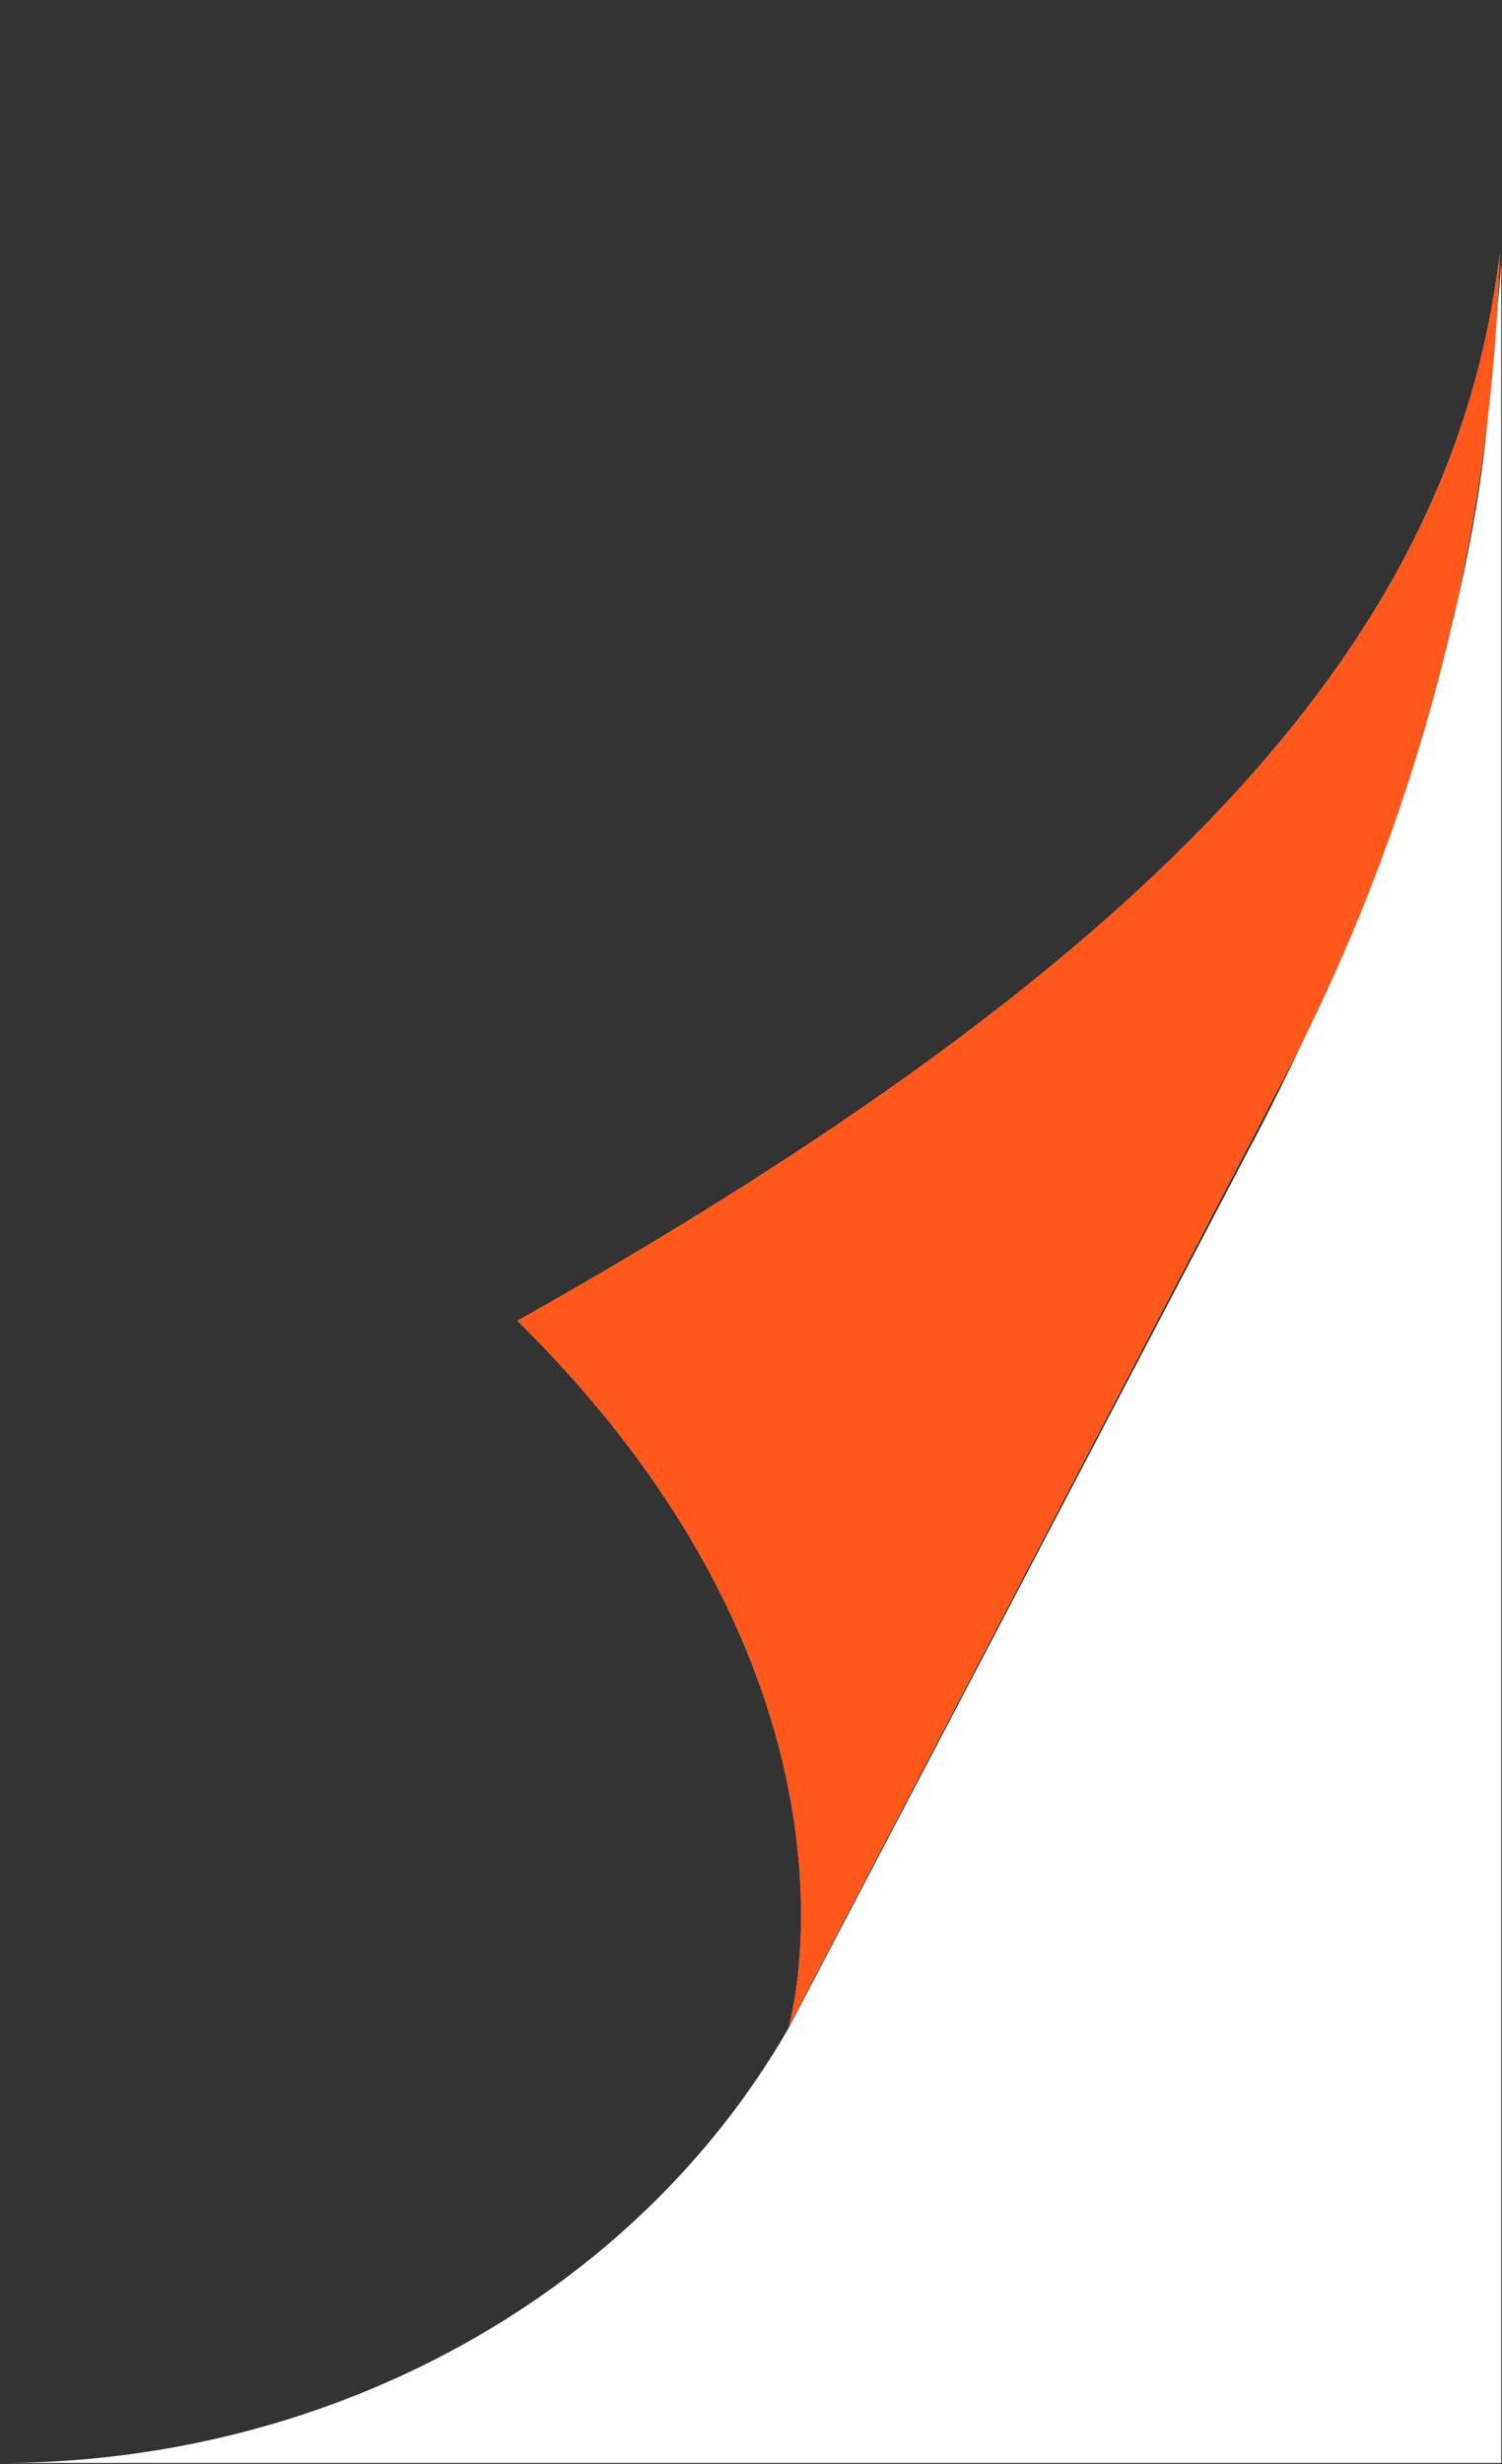 <svg width="203" height="333" viewBox="0 0 203 333" fill="none" xmlns="http://www.w3.org/2000/svg">
<rect x="0" y="0" width="203" height="333" fill="#333333" stroke="none"/>
<path d="M0.883 332.862C45.374 332.536 86.064 309.905 106.644 273.98L168.23 156.419C185.681 123.875 198.367 85.964 201.015 57.015C201.107 54.706 202.891 37.536 202.891 35.212L202.891 0V332.862H0.883Z" fill="white"/>
<path d="M202.708 34.167C201.562 72.948 191.646 111.005 173.643 145.49L106.587 273.918C106.587 273.918 120.205 228.167 69.93 178.493C163.727 125.758 196.985 81.971 202.708 34.167Z" fill="#BABABA"/>
<g style="mix-blend-mode:multiply">
<path d="M202.708 34.167C201.562 72.948 191.646 111.005 173.643 145.49L106.587 273.918C106.587 273.918 120.205 228.167 69.93 178.493C163.727 125.758 196.985 81.971 202.708 34.167Z" fill="#FF581A"/>
</g>
</svg>
